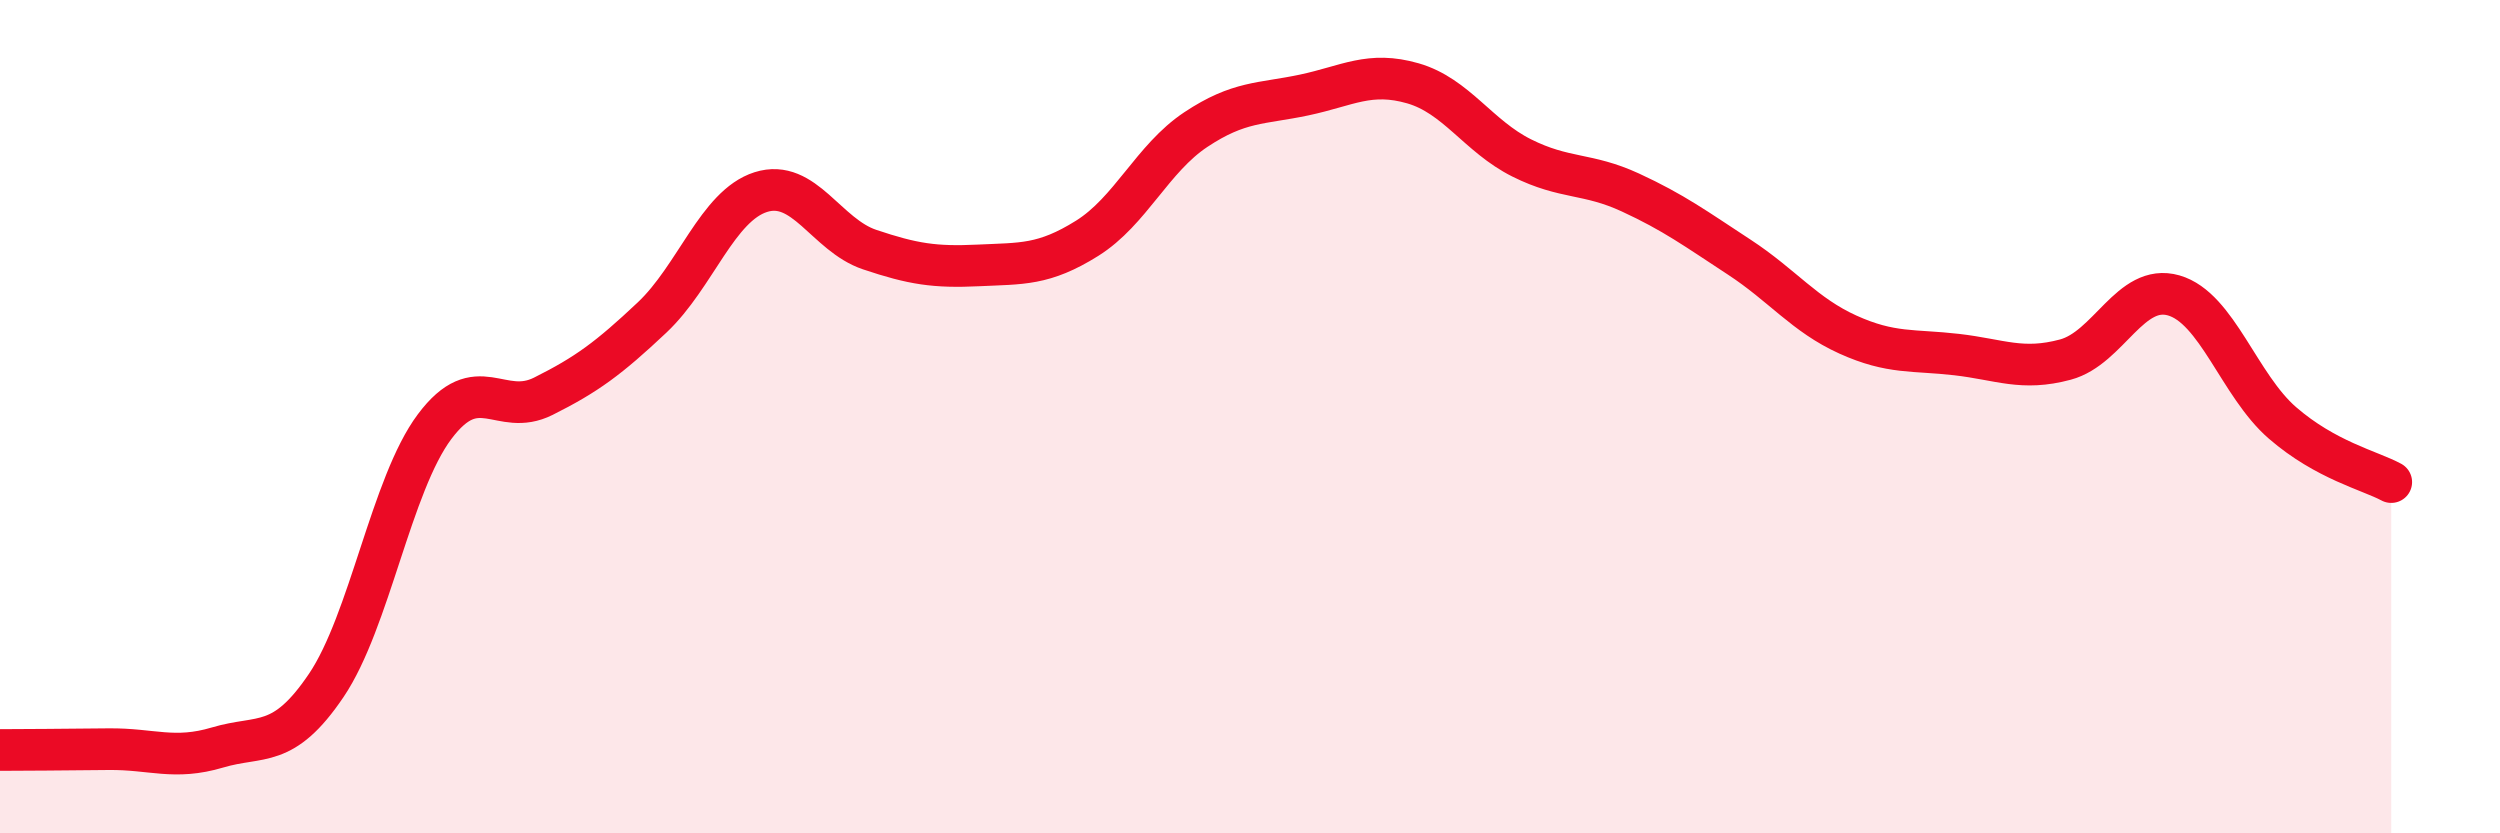 
    <svg width="60" height="20" viewBox="0 0 60 20" xmlns="http://www.w3.org/2000/svg">
      <path
        d="M 0,18 C 0.52,18 1.57,17.99 2.61,17.98 C 3.65,17.97 4.18,18.25 5.22,17.94 C 6.26,17.63 6.79,17.99 7.83,16.45 C 8.87,14.91 9.39,11.63 10.43,10.24 C 11.47,8.85 12,10.03 13.04,9.51 C 14.08,8.99 14.61,8.6 15.65,7.62 C 16.69,6.64 17.22,4.94 18.26,4.61 C 19.3,4.28 19.83,5.64 20.87,5.99 C 21.91,6.34 22.44,6.42 23.48,6.37 C 24.52,6.32 25.05,6.37 26.09,5.72 C 27.13,5.07 27.66,3.8 28.7,3.11 C 29.74,2.42 30.26,2.5 31.3,2.28 C 32.34,2.06 32.87,1.7 33.91,2 C 34.95,2.3 35.48,3.27 36.52,3.79 C 37.56,4.31 38.09,4.14 39.13,4.62 C 40.17,5.1 40.7,5.49 41.74,6.17 C 42.78,6.85 43.31,7.56 44.35,8.03 C 45.39,8.5 45.92,8.39 46.96,8.51 C 48,8.63 48.53,8.91 49.57,8.63 C 50.61,8.35 51.13,6.79 52.17,7.09 C 53.21,7.39 53.74,9.25 54.78,10.15 C 55.82,11.05 56.87,11.29 57.39,11.57L57.39 20L0 20Z"
        fill="#EB0A25"
        opacity="0.1"
        stroke-linecap="round"
        stroke-linejoin="round"
      />
      <path
        d="M 0,18 C 0.52,18 1.57,17.99 2.61,17.98 C 3.65,17.97 4.18,18.25 5.22,17.94 C 6.26,17.63 6.79,17.99 7.83,16.45 C 8.87,14.91 9.39,11.63 10.43,10.24 C 11.47,8.85 12,10.03 13.04,9.51 C 14.08,8.99 14.61,8.6 15.65,7.62 C 16.69,6.64 17.22,4.94 18.26,4.61 C 19.3,4.28 19.83,5.64 20.87,5.99 C 21.91,6.34 22.44,6.42 23.48,6.37 C 24.52,6.32 25.05,6.37 26.09,5.72 C 27.13,5.07 27.66,3.8 28.7,3.11 C 29.74,2.42 30.26,2.5 31.3,2.28 C 32.34,2.06 32.87,1.7 33.91,2 C 34.95,2.3 35.48,3.27 36.52,3.79 C 37.56,4.31 38.09,4.14 39.13,4.62 C 40.17,5.1 40.7,5.49 41.74,6.17 C 42.78,6.85 43.31,7.56 44.35,8.03 C 45.39,8.5 45.92,8.39 46.96,8.51 C 48,8.63 48.53,8.91 49.57,8.63 C 50.61,8.35 51.13,6.79 52.17,7.09 C 53.21,7.39 53.74,9.25 54.78,10.15 C 55.82,11.05 56.87,11.29 57.39,11.57"
        stroke="#EB0A25"
        stroke-width="1"
        fill="none"
        stroke-linecap="round"
        stroke-linejoin="round"
      />
    </svg>
  